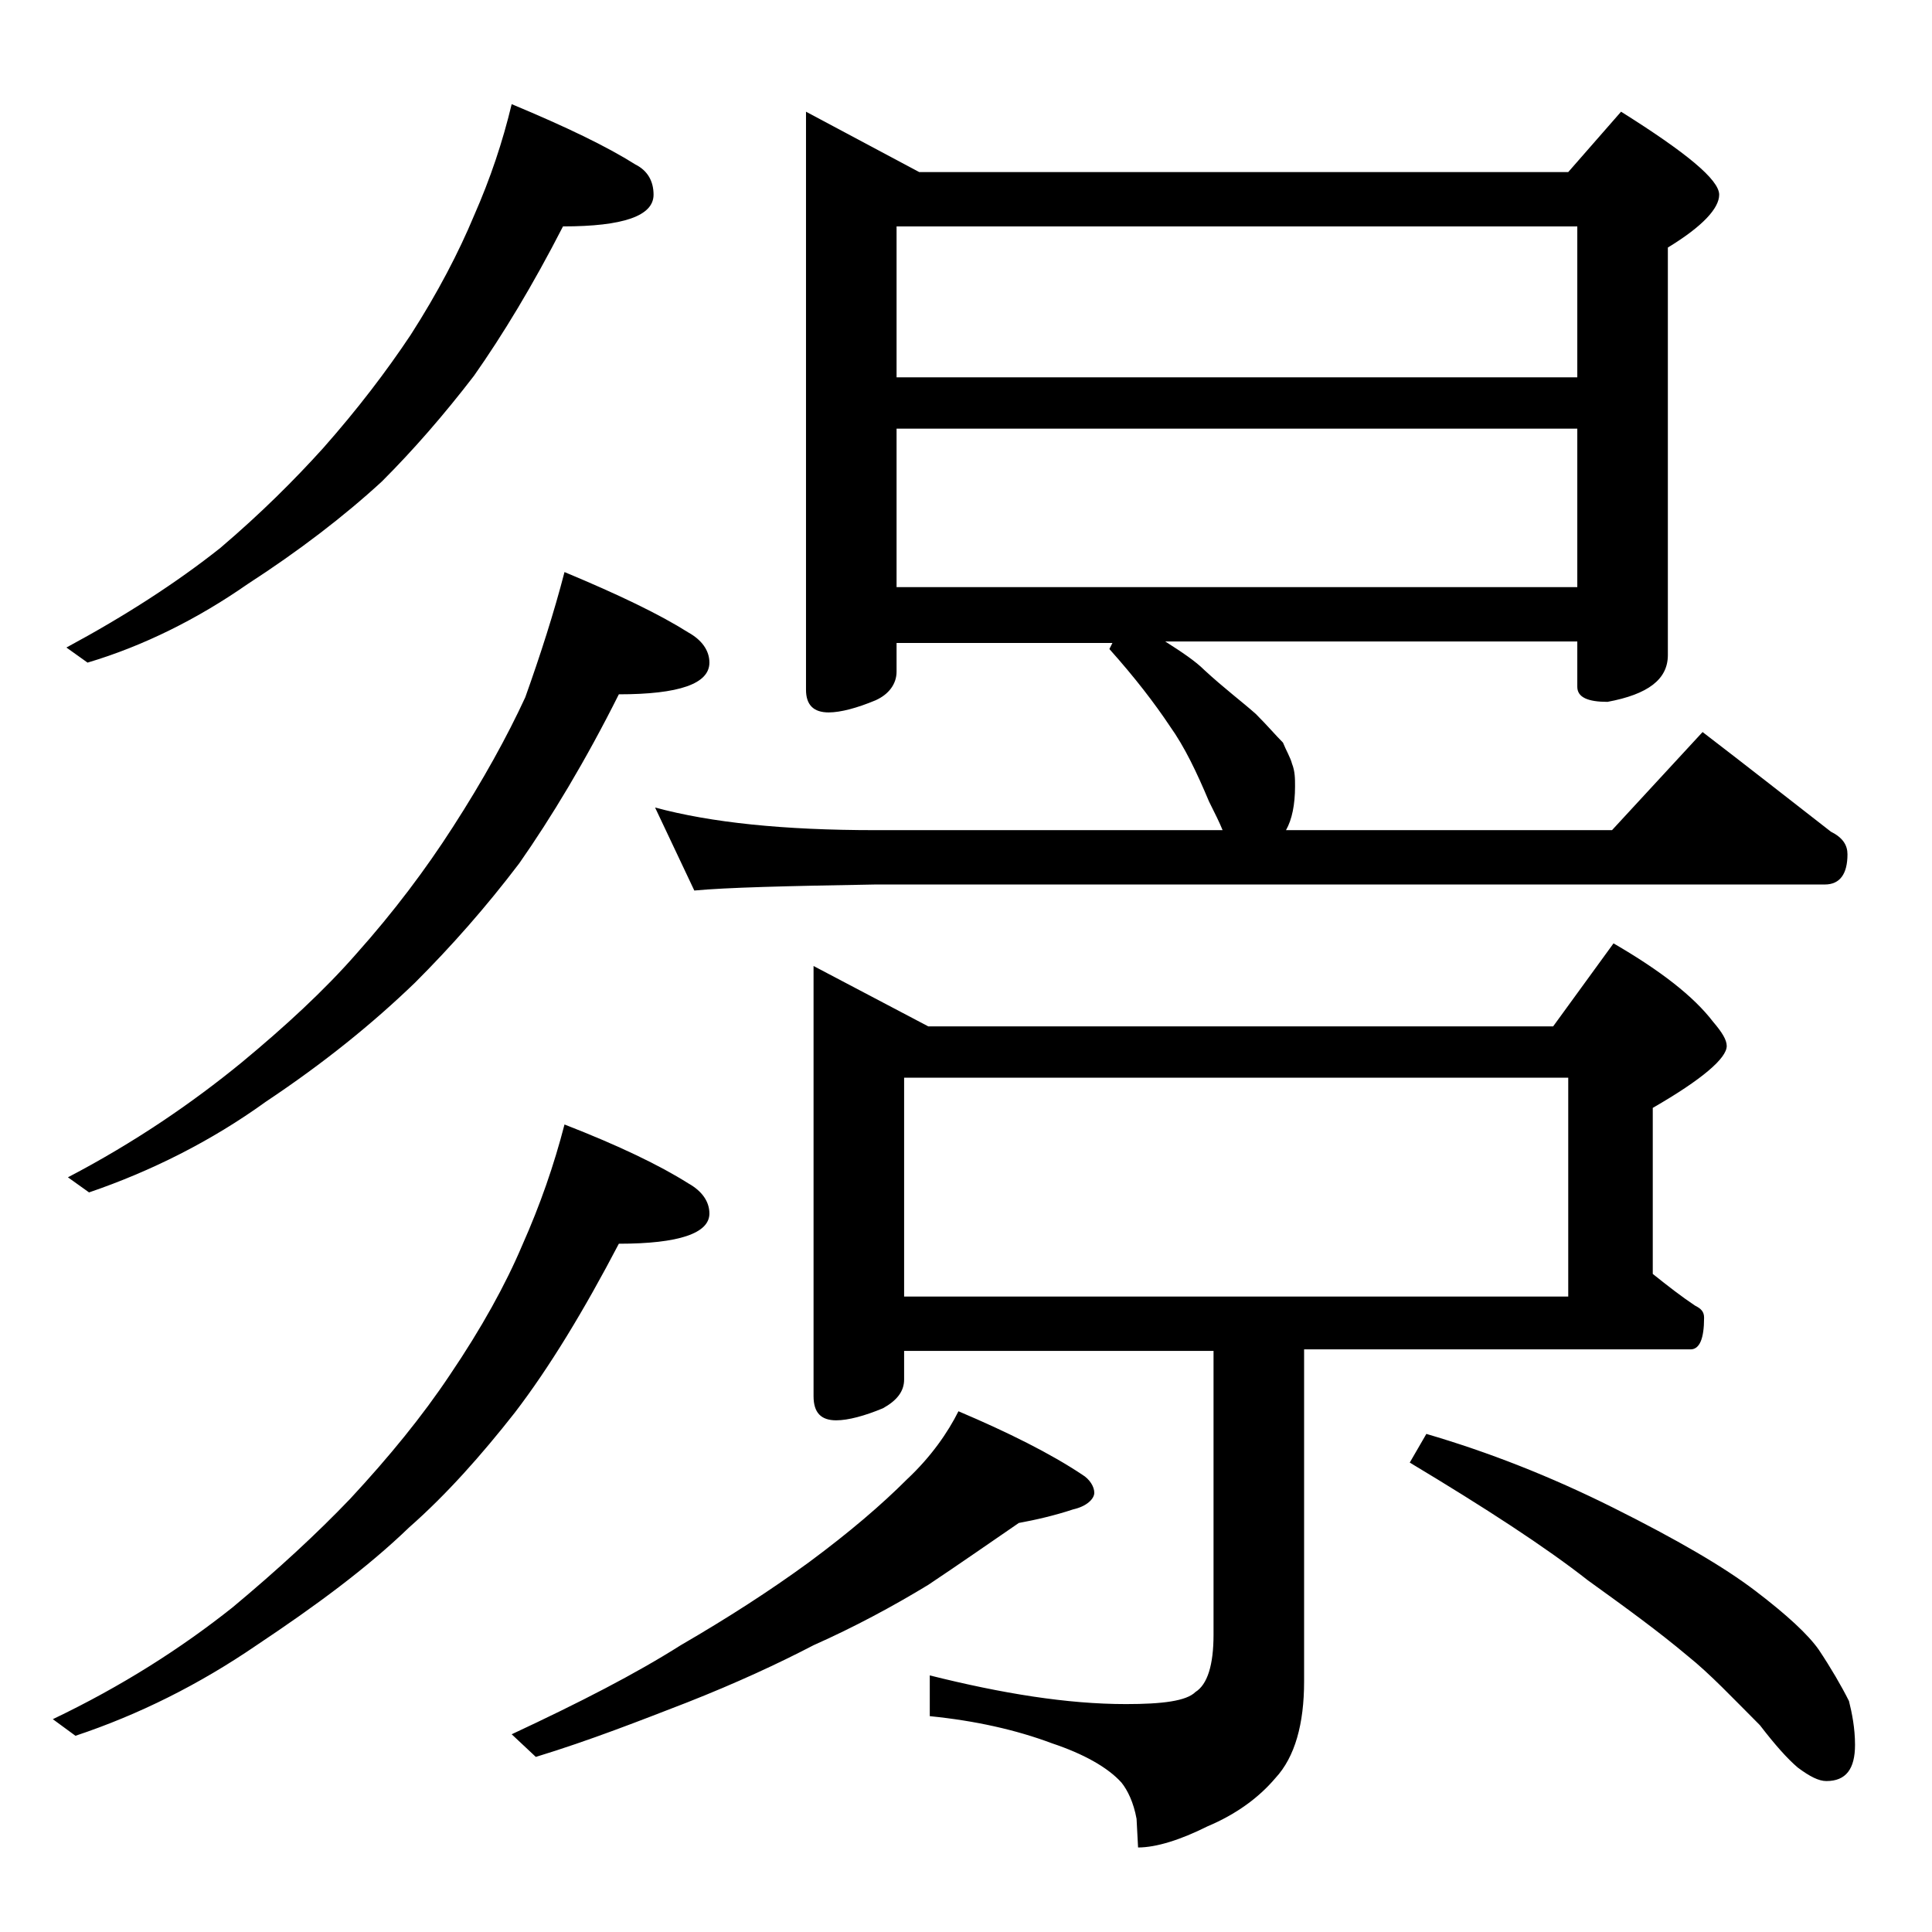 <?xml version="1.0" encoding="utf-8"?>
<!-- Generator: Adobe Illustrator 18.0.0, SVG Export Plug-In . SVG Version: 6.00 Build 0)  -->
<!DOCTYPE svg PUBLIC "-//W3C//DTD SVG 1.1//EN" "http://www.w3.org/Graphics/SVG/1.1/DTD/svg11.dtd">
<svg version="1.1" id="Layer_1" xmlns="http://www.w3.org/2000/svg" xmlns:xlink="http://www.w3.org/1999/xlink" x="0px" y="0px"
	 viewBox="0 0 128 128" enable-background="new 0 0 128 128" xml:space="preserve">
<path d="M37.4,74.5c3.6,1.4,6.3,2.7,8.2,3.9c0.9,0.5,1.4,1.2,1.4,2c0,1.3-2,2-6,2c-2.3,4.4-4.6,8.2-6.9,11.2c-2.2,2.8-4.5,5.4-7,7.6
	c-2.8,2.7-6.2,5.2-10.1,7.8c-3.8,2.6-7.8,4.6-12,6l-1.5-1.1c4.6-2.2,8.5-4.7,11.9-7.4c3-2.5,5.6-4.9,7.8-7.2
	c2.6-2.8,4.8-5.5,6.6-8.2c2.1-3.1,3.7-6,4.8-8.6C35.8,79.8,36.7,77.2,37.4,74.5z M33.9,6.9c3.6,1.5,6.3,2.8,8.2,4
	c0.8,0.4,1.2,1.1,1.2,2c0,1.4-2,2.1-6,2.1c-2,3.9-4,7.2-5.9,9.9c-2,2.6-4,4.9-6.1,7c-2.5,2.3-5.5,4.6-8.9,6.8
	c-3.3,2.3-6.9,4.1-10.6,5.2l-1.4-1c3.9-2.1,7.3-4.3,10.2-6.6c2.7-2.3,4.9-4.5,6.8-6.6c2.3-2.6,4.2-5.1,5.8-7.5
	c1.8-2.8,3.2-5.5,4.2-7.9C32.5,11.8,33.3,9.4,33.9,6.9z M37.4,37.9c3.6,1.5,6.3,2.8,8.2,4c0.9,0.5,1.4,1.2,1.4,2c0,1.4-2,2.1-6,2.1
	c-2.2,4.4-4.5,8.2-6.6,11.2c-2.2,2.9-4.5,5.5-6.9,7.9c-2.8,2.7-6,5.3-9.9,7.9C14,75.6,10,77.6,5.9,79l-1.4-1
	c4.4-2.3,8.2-4.9,11.5-7.6c2.9-2.4,5.5-4.8,7.6-7.2c2.5-2.8,4.6-5.6,6.4-8.4c2-3.1,3.6-6,4.8-8.6C35.8,43.4,36.7,40.6,37.4,37.9z
	 M63.5,93.5c3.3,1.4,6.1,2.8,8.2,4.2c0.5,0.3,0.8,0.8,0.8,1.2s-0.5,0.9-1.4,1.1c-1.2,0.4-2.5,0.7-3.6,0.9c-1.9,1.3-3.9,2.7-6,4.1
	c-2.3,1.4-4.9,2.8-7.6,4c-2.3,1.2-5.1,2.5-8.4,3.8c-3.1,1.2-6.4,2.5-10,3.6l-1.6-1.5c4.5-2.1,8.2-4,11.2-5.9
	c3.1-1.8,5.9-3.6,8.5-5.5c2.7-2,4.8-3.8,6.5-5.5C61.7,96.5,62.8,94.9,63.5,93.5z M53.4,7.4l7.5,4h43l3.5-4c4.3,2.7,6.5,4.5,6.5,5.5
	c0,0.9-1.1,2.1-3.4,3.5v27c0,1.6-1.3,2.6-4,3.1c-1.3,0-2-0.3-2-1v-3H77.2c1.1,0.7,2,1.3,2.6,1.9c1.3,1.2,2.5,2.1,3.4,2.9
	c0.8,0.8,1.3,1.4,1.8,1.9c0.2,0.5,0.5,1,0.6,1.4c0.2,0.5,0.2,1,0.2,1.5c0,1.2-0.2,2.2-0.6,2.9h21.6l6-6.5c3,2.3,5.8,4.5,8.5,6.6
	c0.8,0.4,1.1,0.9,1.1,1.5c0,1.3-0.5,2-1.5,2H58c-5.9,0.1-9.9,0.2-12,0.4l-2.6-5.5c3.7,1,8.5,1.5,14.6,1.5h23
	c-0.2-0.5-0.5-1.1-0.9-1.9c-0.8-1.9-1.6-3.6-2.6-5c-1-1.5-2.3-3.2-4-5.1l0.2-0.4H59.4v1.9c0,0.8-0.5,1.5-1.4,1.9
	c-1.2,0.5-2.3,0.8-3.1,0.8c-1,0-1.5-0.5-1.5-1.5V7.4z M53.9,64l7.6,4h41.4l4-5.5c3.1,1.8,5.3,3.5,6.6,5.2c0.6,0.7,0.9,1.2,0.9,1.6
	c0,0.8-1.6,2.2-4.9,4.1v11c1,0.8,1.9,1.5,2.8,2.1c0.4,0.2,0.6,0.4,0.6,0.8c0,1.4-0.3,2.1-0.9,2.1H86.4v22c0,2.8-0.6,5-1.9,6.4
	c-1.1,1.3-2.6,2.4-4.5,3.2c-1.8,0.9-3.4,1.4-4.6,1.4l-0.1-1.9c-0.2-1.1-0.6-1.9-1-2.4c-0.9-1-2.5-1.9-4.6-2.6
	c-2.4-0.9-5.1-1.5-8.1-1.8V111c4.8,1.2,9.1,1.9,13,1.9c2.4,0,4-0.2,4.6-0.8c0.8-0.5,1.2-1.8,1.2-3.8V89.5H59.9v1.9
	c0,0.8-0.5,1.4-1.4,1.9c-1.2,0.5-2.3,0.8-3.1,0.8c-1,0-1.5-0.5-1.5-1.6V64z M59.4,25h45.1V15H59.4V25z M59.4,38.9h45.1V28.4H59.4
	V38.9z M59.9,85.9h44V71.4h-44V85.9z M94.5,95c4.1,1.2,8.2,2.8,12.4,4.9c4.2,2.1,7.3,3.9,9.4,5.5c2.1,1.6,3.5,2.9,4.2,3.9
	c0.8,1.2,1.5,2.4,2,3.4c0.2,0.8,0.4,1.8,0.4,2.9c0,1.6-0.6,2.4-1.9,2.4c-0.5,0-1.1-0.3-1.9-0.9c-0.7-0.6-1.5-1.5-2.5-2.8
	c-1.8-1.8-3.3-3.4-4.8-4.6c-1.9-1.6-4.1-3.2-6.6-5c-2.8-2.2-6.8-4.8-11.8-7.8L94.5,95z"/>
</svg>
